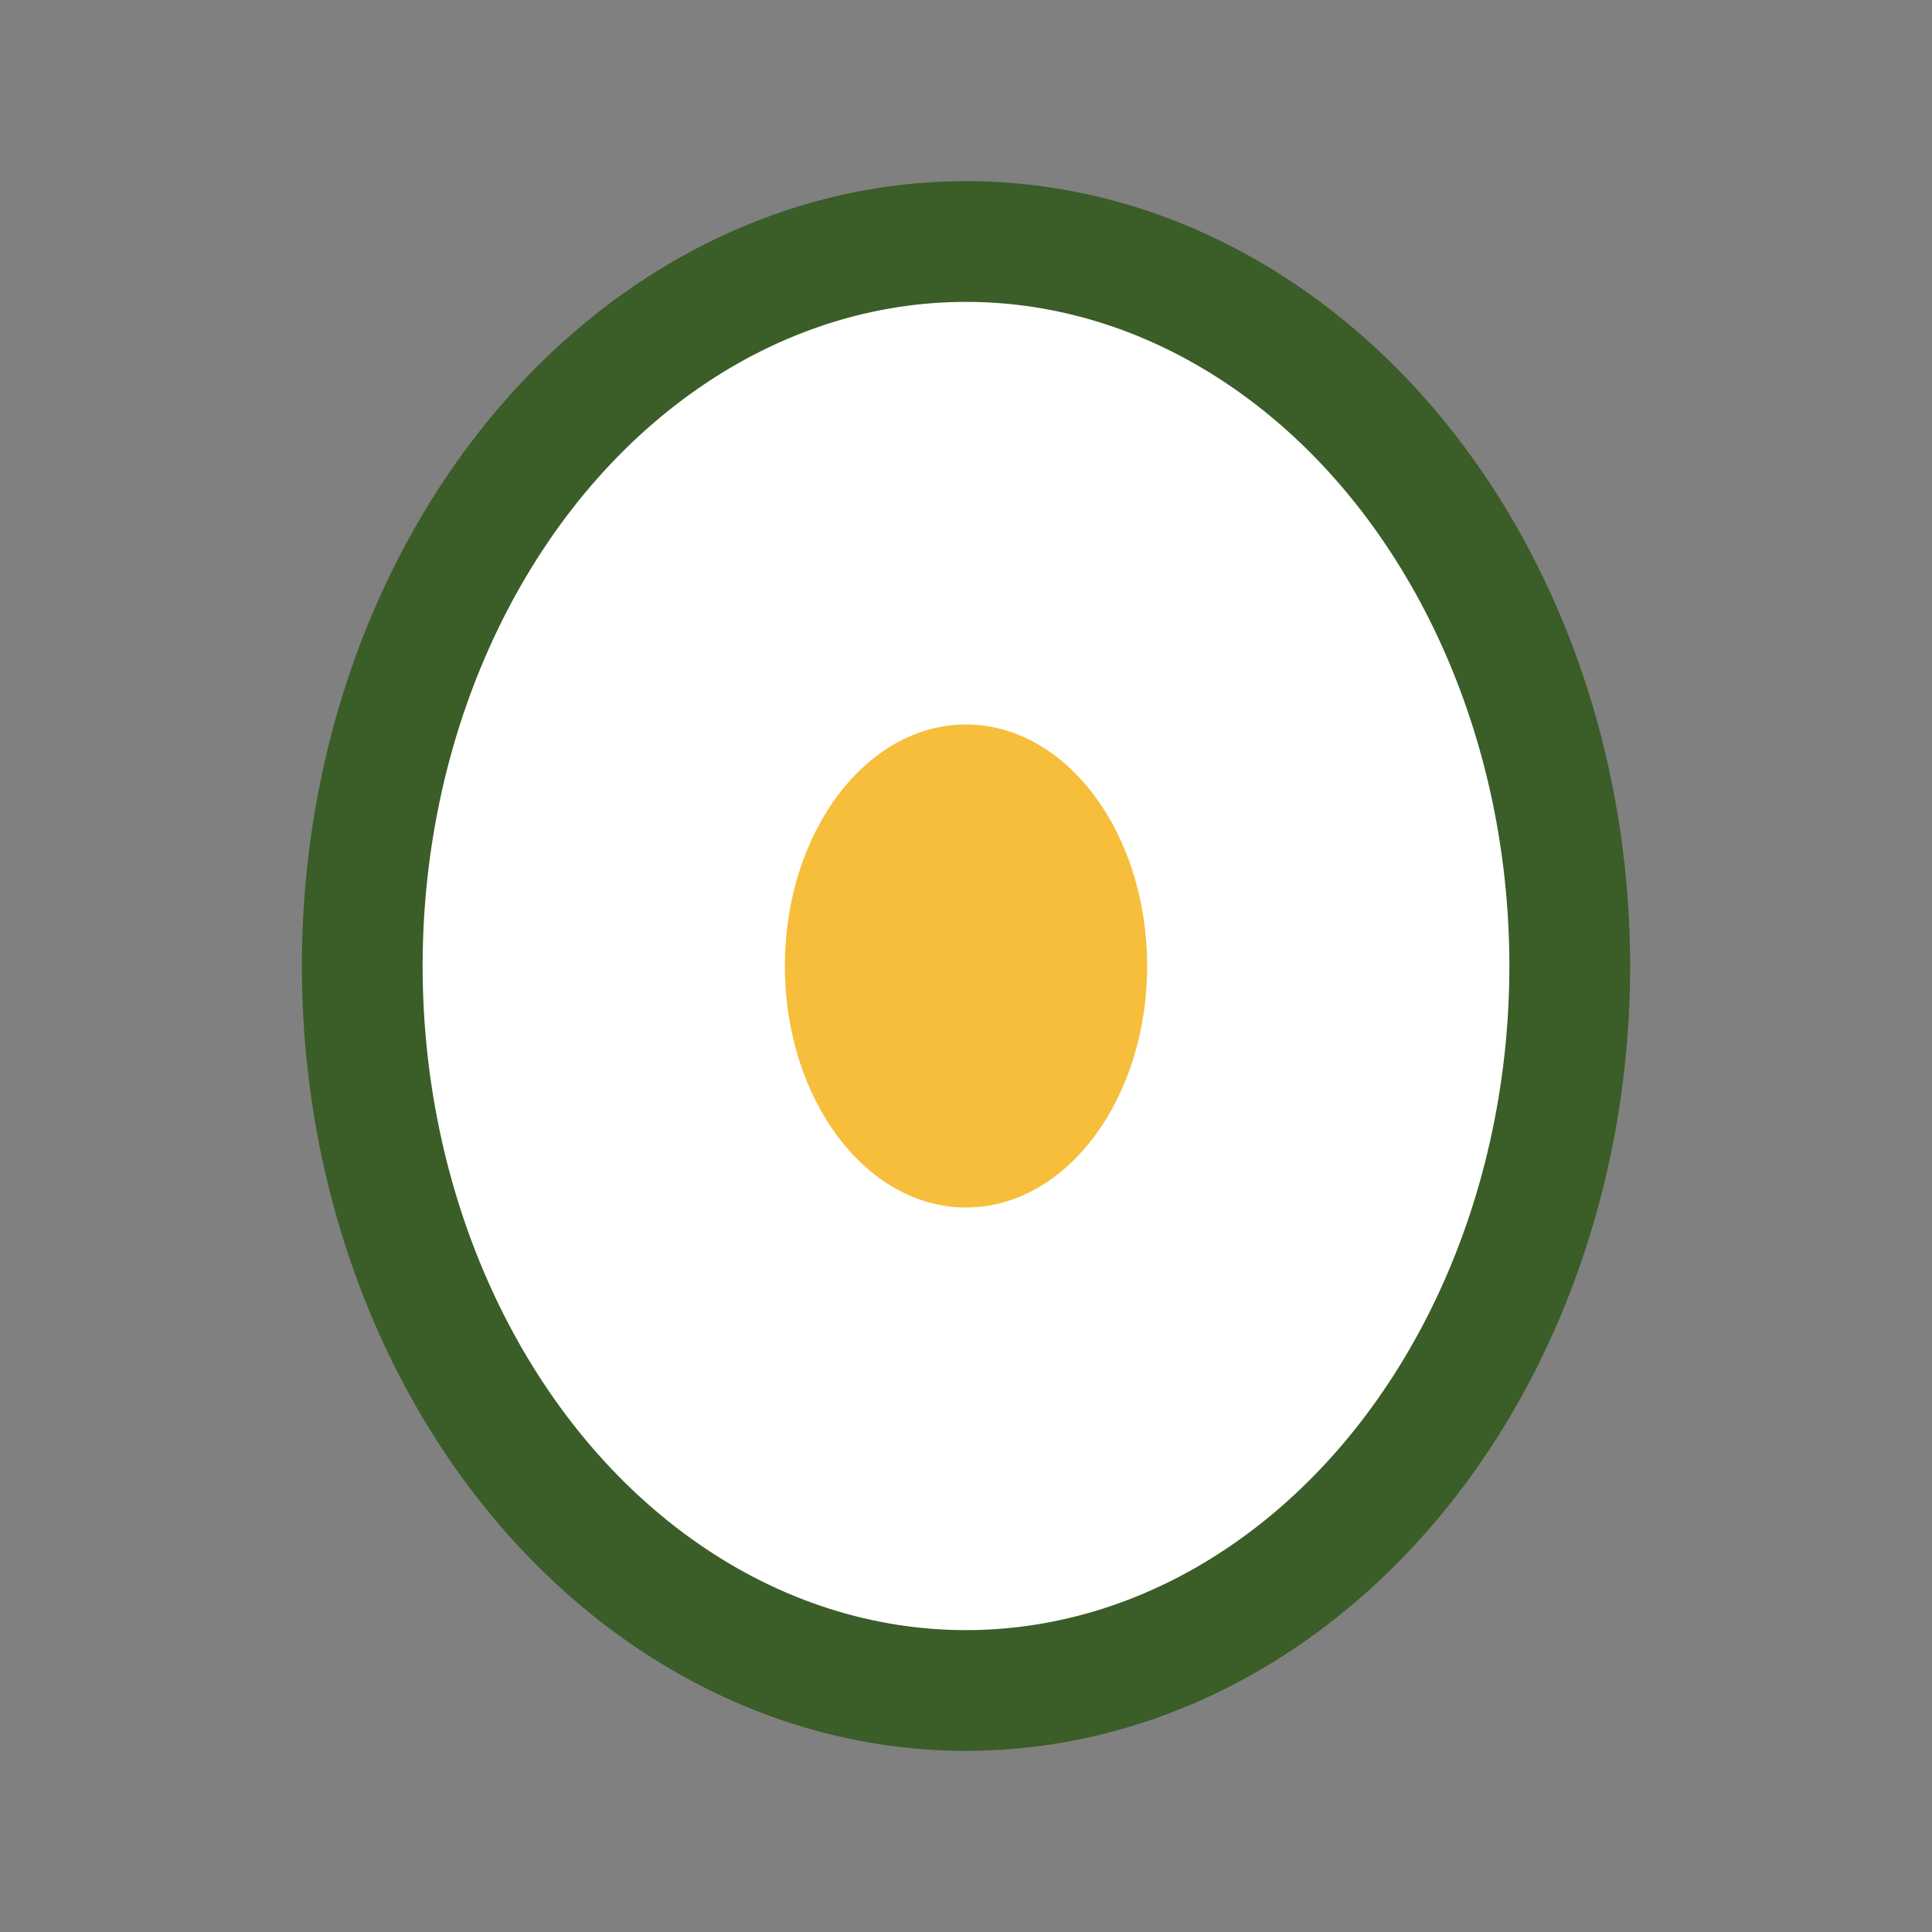<?xml version="1.0" encoding="UTF-8"?>
<svg xmlns="http://www.w3.org/2000/svg" width="32" height="32" viewBox="0 0 32 32"><rect x="0" y="0" width="32" height="32" fill="#808080" stroke="none"/><ellipse cx="16" cy="16" rx="10" ry="12" fill="#fff" stroke="#3B5D27" stroke-width="2"/><ellipse cx="16" cy="16" rx="3" ry="4" fill="#F6BE3A"/></svg>